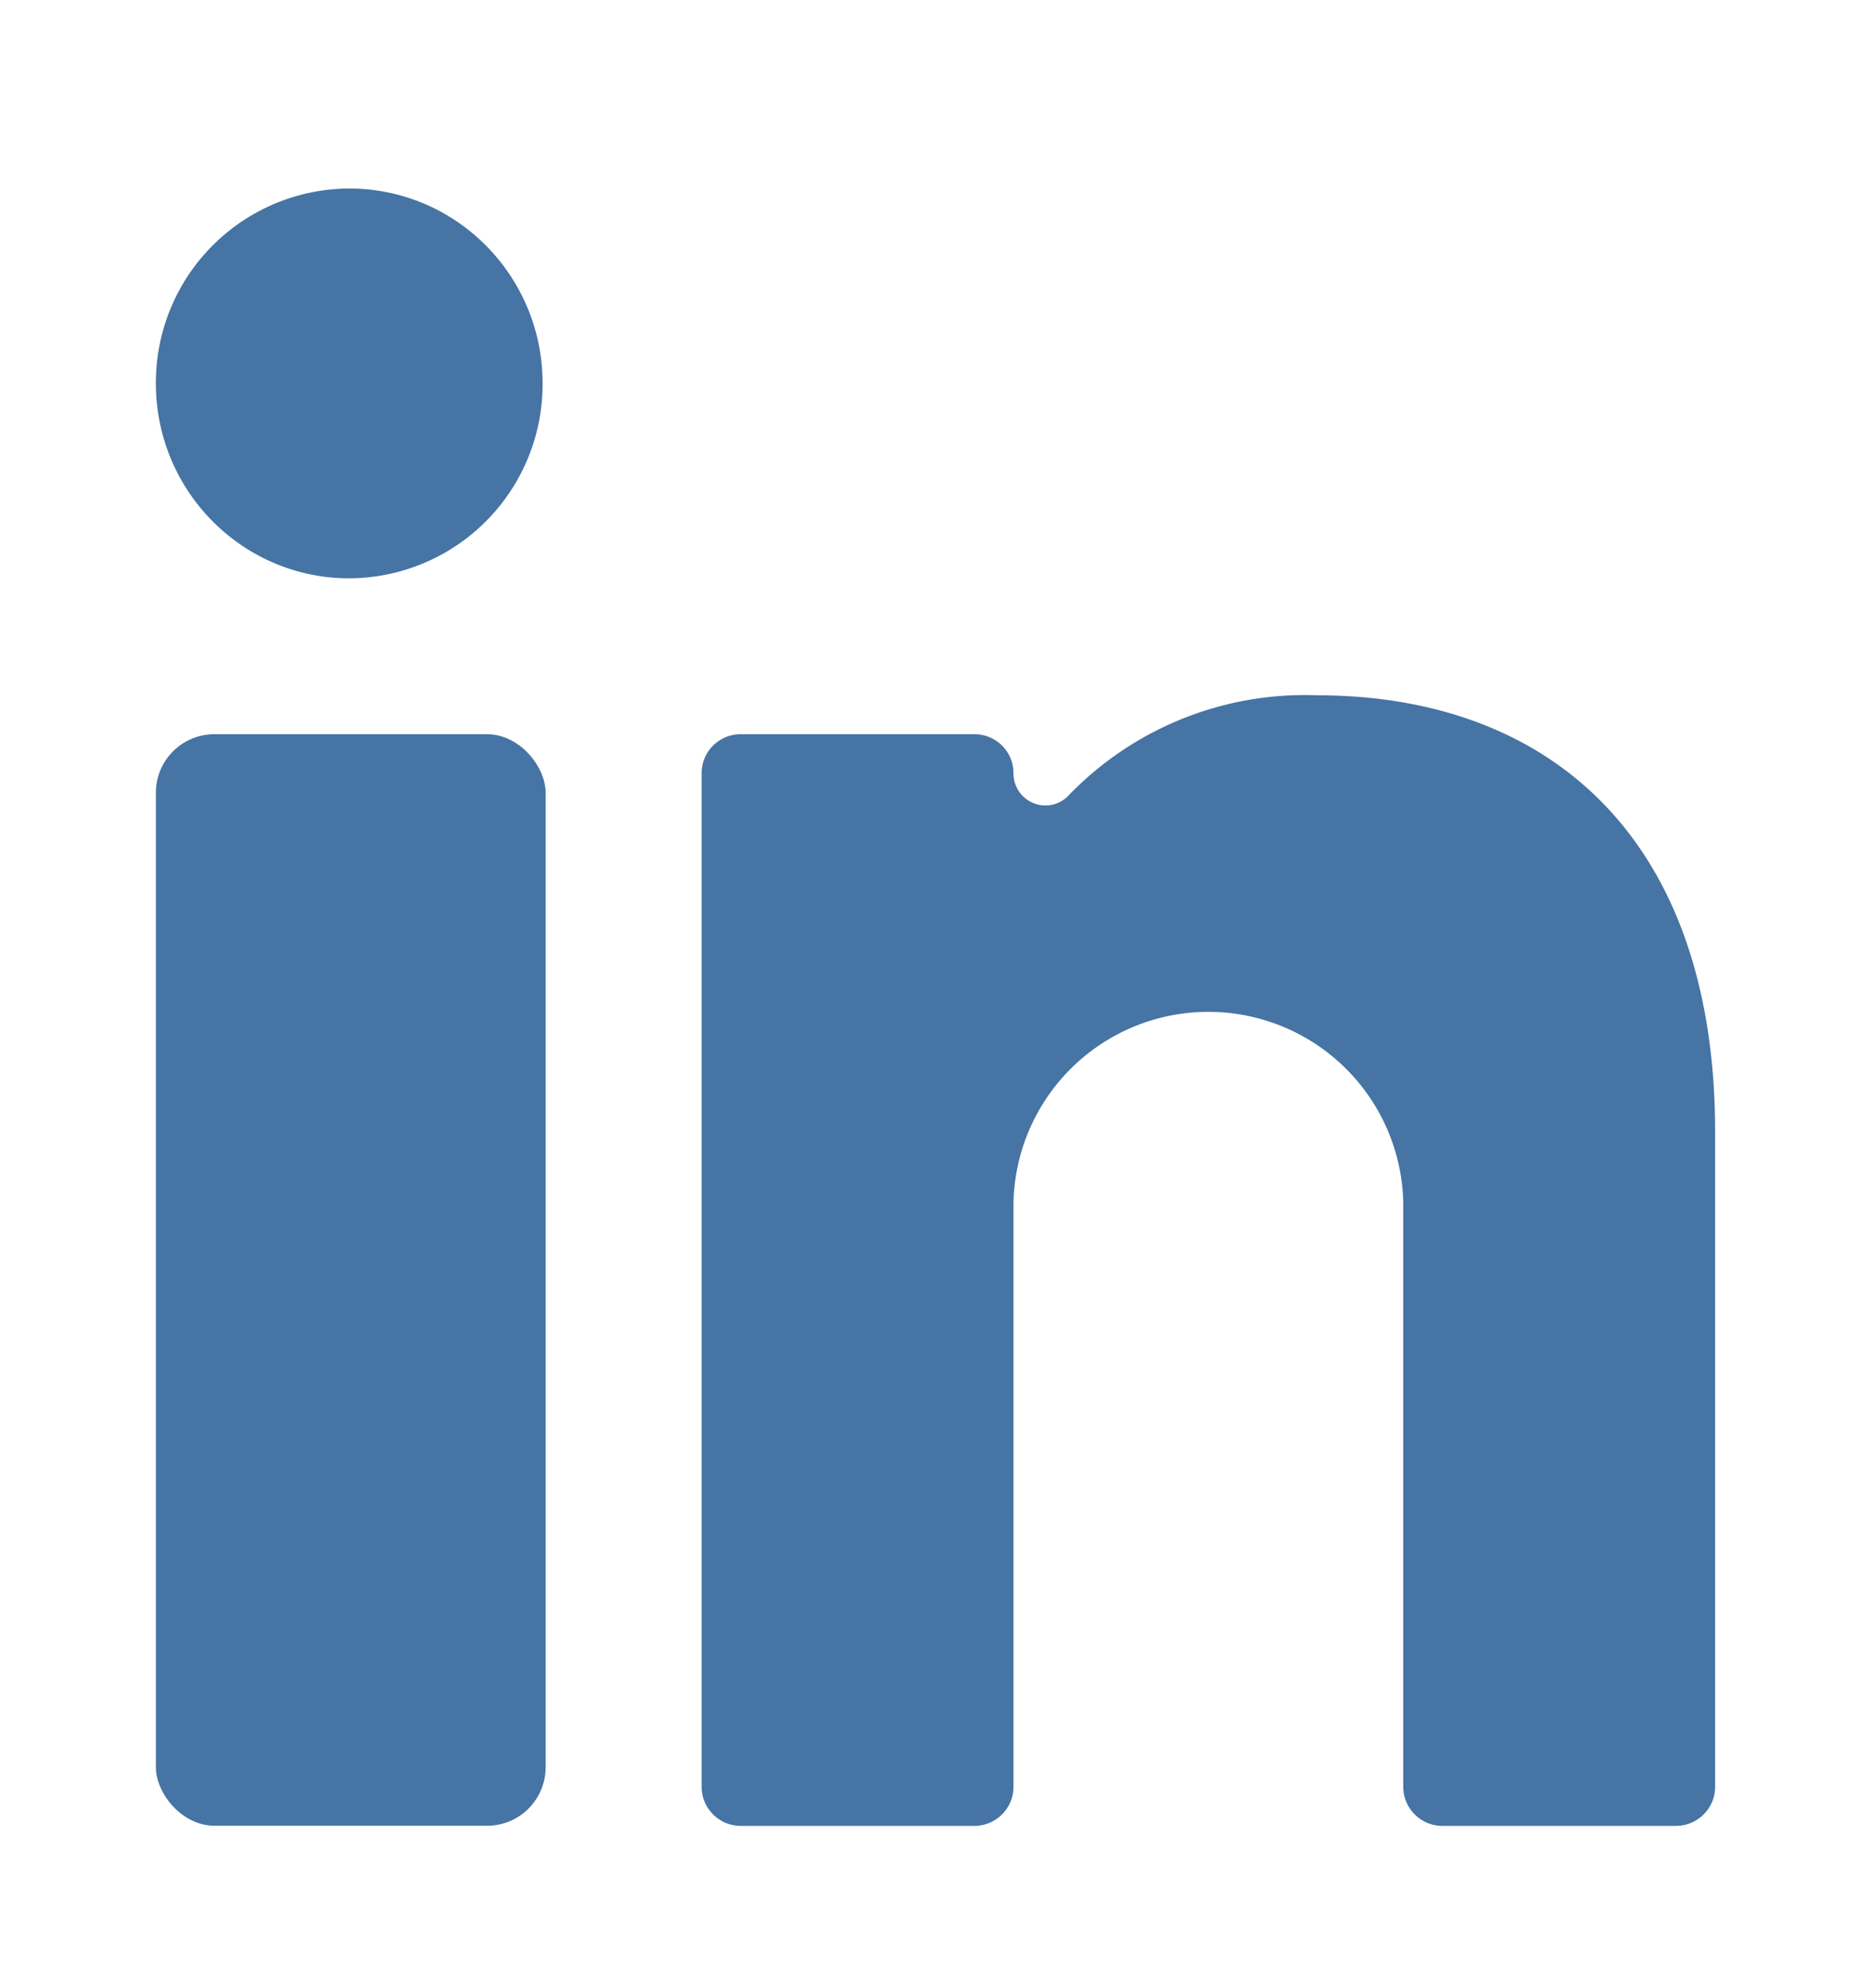 <svg width="16" height="17" fill="none" xmlns="http://www.w3.org/2000/svg"><rect x="1.333" y="6.278" width="3.333" height="9.333" rx=".5" fill="#4674A4"/><path d="M2.987 4.945A1.66 1.66 0 004.64 3.278c0-.92-.74-1.666-1.653-1.666a1.66 1.66 0 00-1.654 1.666c0 .92.74 1.667 1.654 1.667zm9.346 10.667h2c.184 0 .334-.15.334-.334v-5.6c0-2.513-1.42-3.733-3.407-3.733a2.807 2.807 0 00-2.113.847.273.273 0 01-.48-.18.333.333 0 00-.334-.334h-2A.333.333 0 006 6.612v8.666c0 .184.15.334.333.334h2c.184 0 .334-.15.334-.334v-5a1.667 1.667 0 013.333 0v5c0 .184.15.334.333.334z" fill="#4674A4"/></svg>